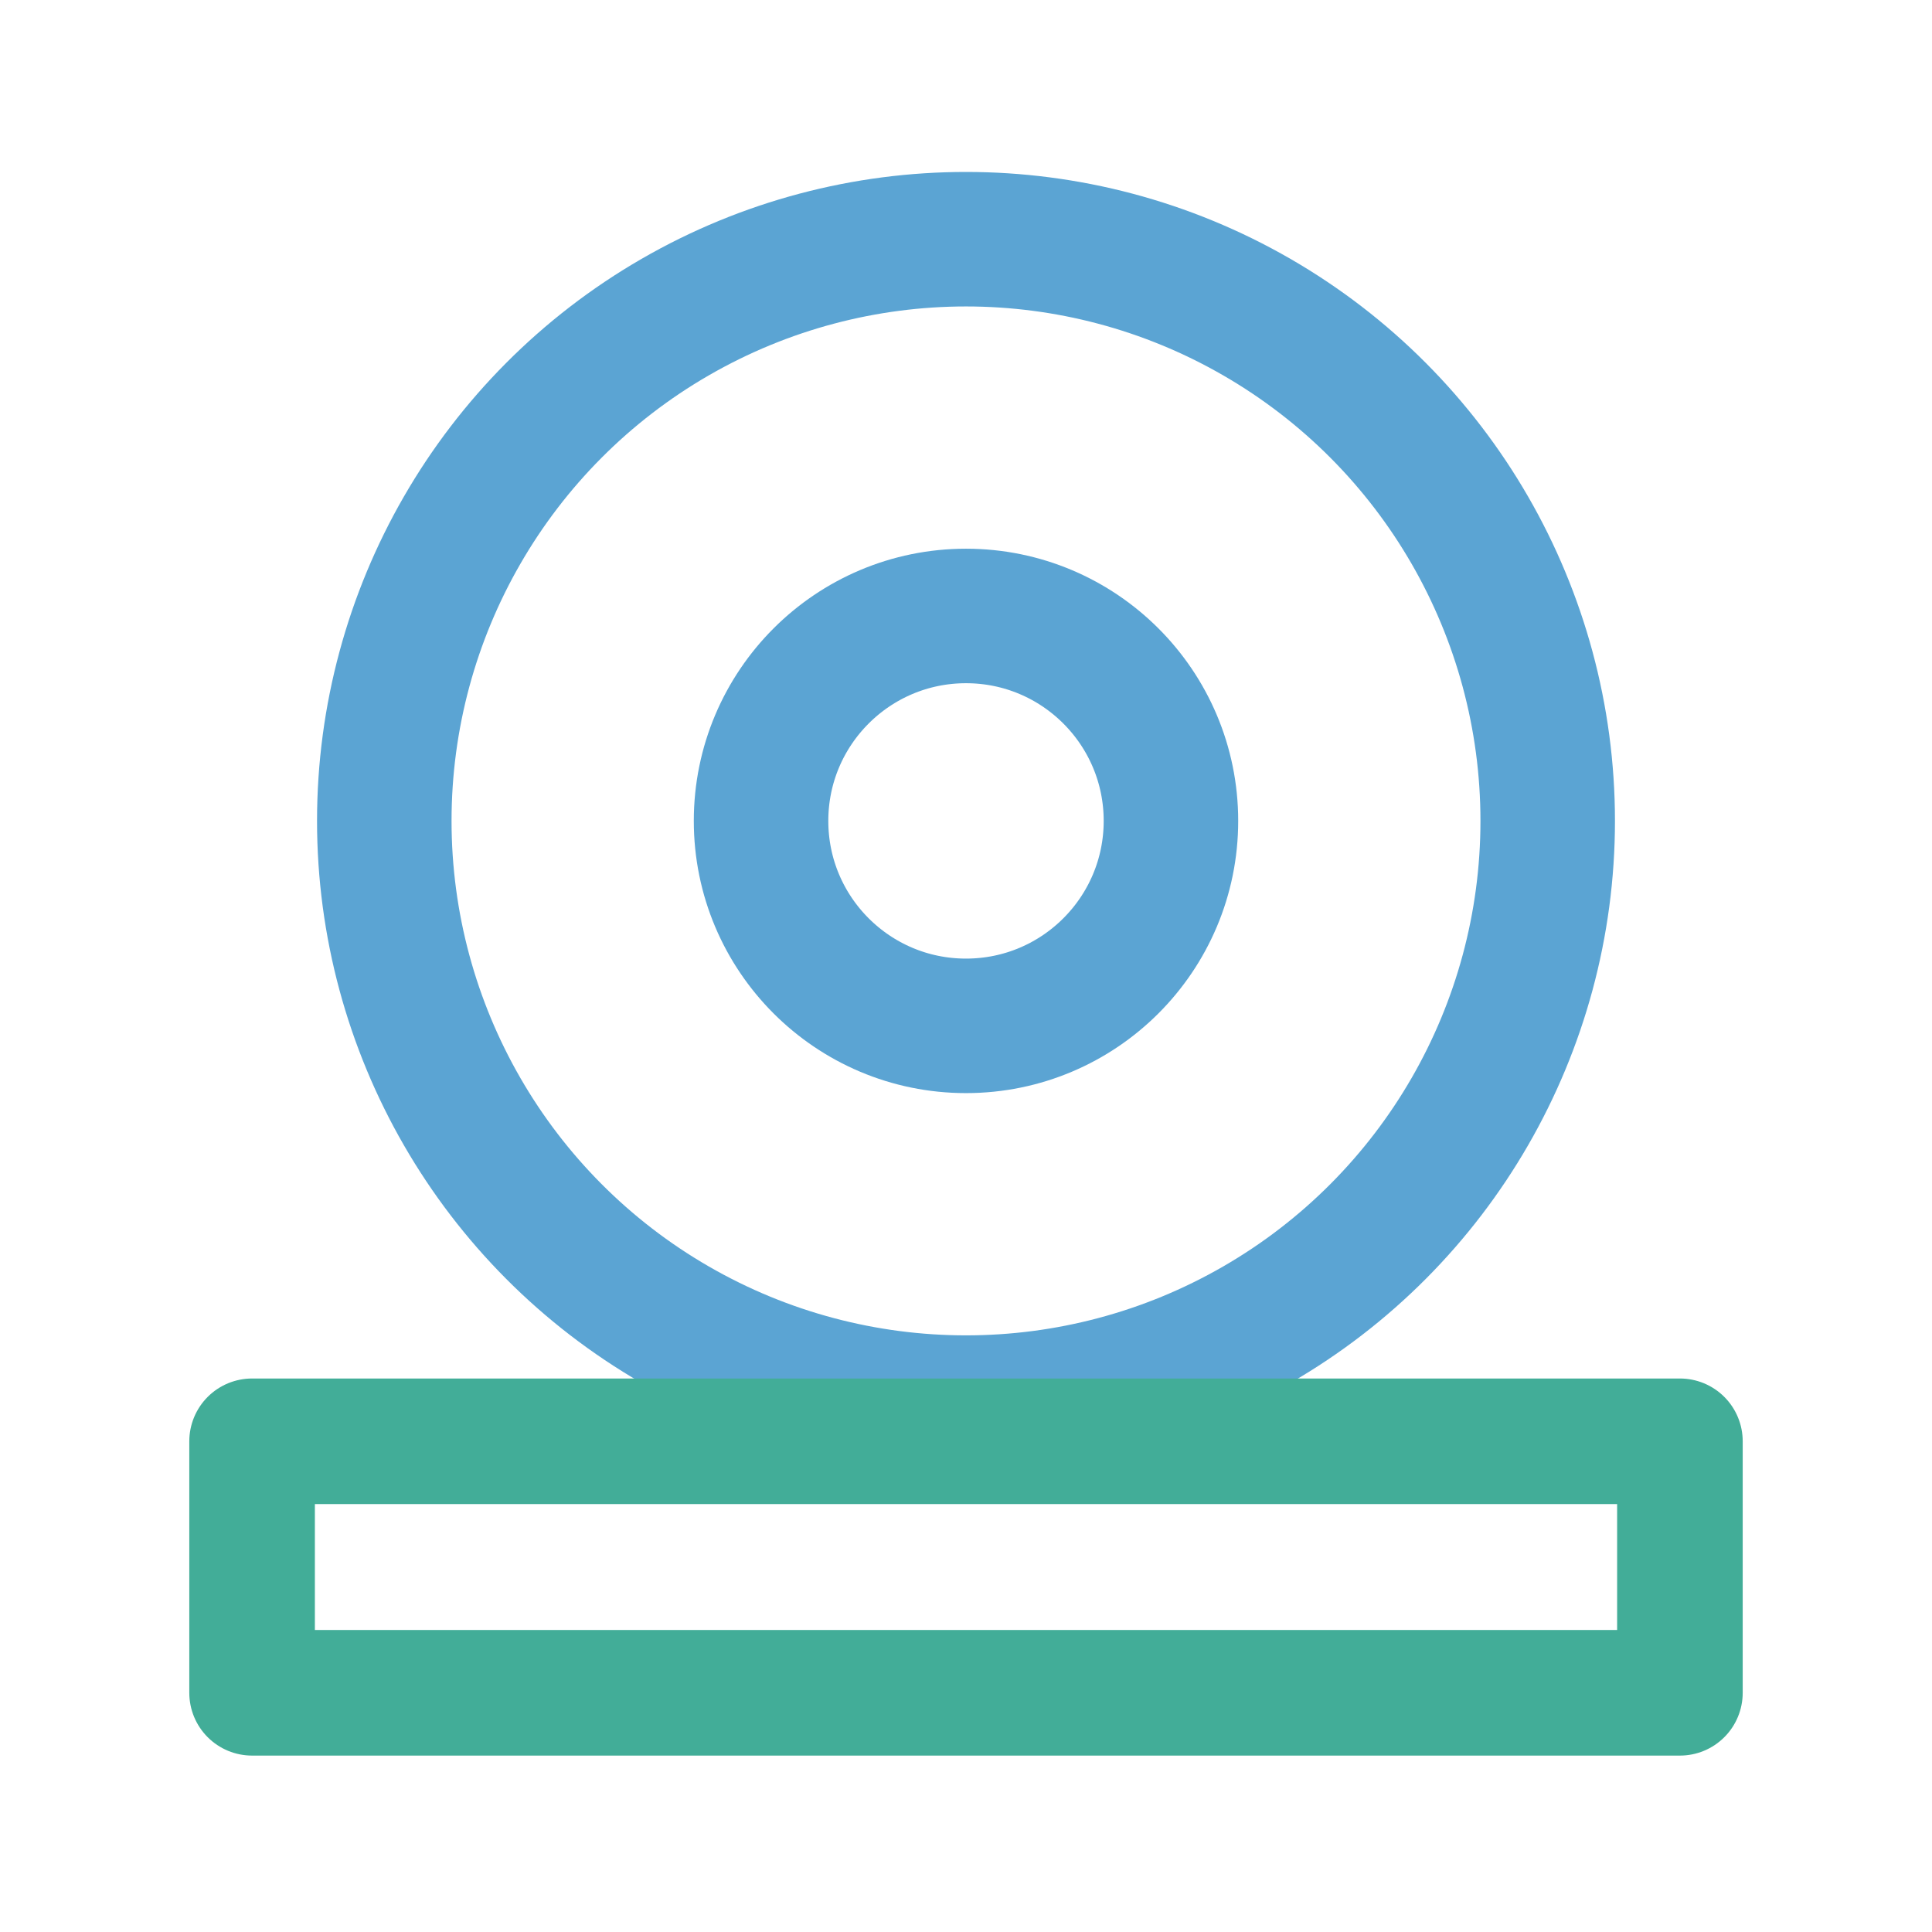 <svg xmlns="http://www.w3.org/2000/svg" id="a" viewBox="0 0 100 100"><defs><style>.b{stroke:#5ba4d3;stroke-width:6.962px;}.b,.c{fill:none;stroke-linecap:round;stroke-linejoin:round;}.c{stroke:#42ad98;stroke-width:6.5px;}</style></defs><circle class="b" cx="50" cy="42.49" r="30.109"></circle><circle class="b" cx="50" cy="42.49" r="10.608"></circle><rect class="c" x="13.048" y="74.601" width="73.904" height="13.018"></rect></svg>